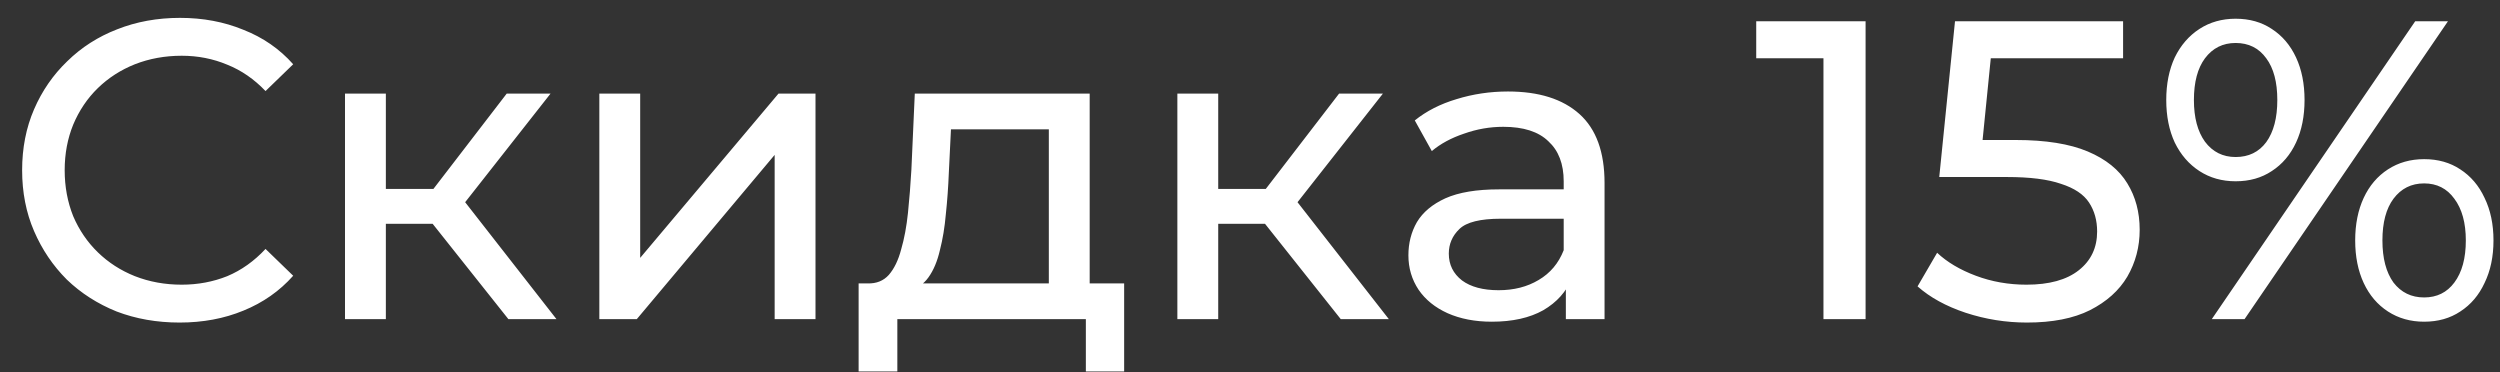 <svg width="94" height="14" viewBox="0 0 94 14" fill="none" xmlns="http://www.w3.org/2000/svg">
<rect x="0" y="0" width="94" height="14" fill="#333333" stroke="none"/>
<path d="M6.752 12.128C5.899 12.128 5.109 11.989 4.384 11.712C3.669 11.424 3.045 11.024 2.512 10.512C1.989 9.989 1.579 9.381 1.28 8.688C0.981 7.995 0.832 7.232 0.832 6.4C0.832 5.568 0.981 4.805 1.28 4.112C1.579 3.419 1.995 2.816 2.528 2.304C3.061 1.781 3.685 1.381 4.4 1.104C5.125 0.816 5.915 0.672 6.768 0.672C7.632 0.672 8.427 0.821 9.152 1.12C9.888 1.408 10.512 1.84 11.024 2.416L9.984 3.424C9.557 2.976 9.077 2.645 8.544 2.432C8.011 2.208 7.44 2.096 6.832 2.096C6.203 2.096 5.616 2.203 5.072 2.416C4.539 2.629 4.075 2.928 3.68 3.312C3.285 3.696 2.976 4.155 2.752 4.688C2.539 5.211 2.432 5.781 2.432 6.4C2.432 7.019 2.539 7.595 2.752 8.128C2.976 8.651 3.285 9.104 3.68 9.488C4.075 9.872 4.539 10.171 5.072 10.384C5.616 10.597 6.203 10.704 6.832 10.704C7.44 10.704 8.011 10.597 8.544 10.384C9.077 10.16 9.557 9.819 9.984 9.36L11.024 10.368C10.512 10.944 9.888 11.381 9.152 11.68C8.427 11.979 7.627 12.128 6.752 12.128ZM19.116 12L15.836 7.872L17.1 7.104L20.924 12H19.116ZM12.972 12V3.52H14.508V12H12.972ZM14.044 8.416V7.104H16.844V8.416H14.044ZM17.228 7.936L15.804 7.744L19.052 3.52H20.7L17.228 7.936ZM22.535 12V3.52H24.071V9.696L29.271 3.52H30.663V12H29.127V5.824L23.943 12H22.535ZM39.436 11.28V4.864H35.756L35.676 6.496C35.655 7.029 35.618 7.547 35.564 8.048C35.522 8.539 35.447 8.992 35.34 9.408C35.244 9.824 35.1 10.165 34.908 10.432C34.716 10.699 34.46 10.864 34.14 10.928L32.62 10.656C32.951 10.667 33.218 10.56 33.42 10.336C33.623 10.101 33.778 9.781 33.884 9.376C34.002 8.971 34.087 8.512 34.14 8C34.194 7.477 34.236 6.939 34.268 6.384L34.396 3.52H40.972V11.28H39.436ZM32.284 13.968V10.656H42.268V13.968H40.828V12H33.74V13.968H32.284ZM50.413 12L47.133 7.872L48.397 7.104L52.221 12H50.413ZM44.269 12V3.52H45.805V12H44.269ZM45.341 8.416V7.104H48.141V8.416H45.341ZM48.525 7.936L47.101 7.744L50.349 3.52H51.997L48.525 7.936ZM58.876 12V10.208L58.795 9.872V6.816C58.795 6.165 58.603 5.664 58.219 5.312C57.846 4.949 57.281 4.768 56.523 4.768C56.022 4.768 55.532 4.853 55.051 5.024C54.572 5.184 54.166 5.403 53.836 5.68L53.196 4.528C53.633 4.176 54.156 3.909 54.764 3.728C55.382 3.536 56.028 3.44 56.7 3.44C57.862 3.44 58.758 3.723 59.388 4.288C60.017 4.853 60.331 5.717 60.331 6.88V12H58.876ZM56.092 12.096C55.462 12.096 54.907 11.989 54.428 11.776C53.958 11.563 53.596 11.269 53.34 10.896C53.084 10.512 52.956 10.08 52.956 9.6C52.956 9.141 53.062 8.725 53.276 8.352C53.499 7.979 53.857 7.68 54.347 7.456C54.849 7.232 55.521 7.12 56.364 7.12H59.051V8.224H56.428C55.66 8.224 55.142 8.352 54.876 8.608C54.609 8.864 54.475 9.173 54.475 9.536C54.475 9.952 54.641 10.288 54.971 10.544C55.302 10.789 55.761 10.912 56.347 10.912C56.923 10.912 57.425 10.784 57.852 10.528C58.289 10.272 58.603 9.899 58.795 9.408L59.099 10.464C58.897 10.965 58.539 11.365 58.028 11.664C57.516 11.952 56.87 12.096 56.092 12.096ZM68.562 12V1.44L69.25 2.192H66.034V0.8H70.146V12H68.562ZM76.212 12.128C75.423 12.128 74.655 12.005 73.908 11.76C73.172 11.515 72.57 11.184 72.1 10.768L72.836 9.504C73.21 9.856 73.695 10.144 74.292 10.368C74.889 10.592 75.524 10.704 76.196 10.704C77.049 10.704 77.706 10.523 78.164 10.16C78.623 9.797 78.852 9.312 78.852 8.704C78.852 8.288 78.751 7.925 78.548 7.616C78.346 7.307 77.993 7.072 77.492 6.912C77.001 6.741 76.324 6.656 75.46 6.656H72.916L73.508 0.8H79.828V2.192H74.1L74.932 1.408L74.468 6.032L73.636 5.264H75.796C76.916 5.264 77.817 5.408 78.5 5.696C79.183 5.984 79.679 6.384 79.988 6.896C80.297 7.397 80.452 7.979 80.452 8.64C80.452 9.28 80.297 9.867 79.988 10.4C79.679 10.923 79.21 11.344 78.58 11.664C77.962 11.973 77.172 12.128 76.212 12.128ZM83.163 12L90.811 0.8H92.043L84.395 12H83.163ZM84.059 6.816C83.547 6.816 83.094 6.688 82.699 6.432C82.305 6.176 81.995 5.819 81.771 5.36C81.558 4.901 81.451 4.368 81.451 3.76C81.451 3.152 81.558 2.619 81.771 2.16C81.995 1.701 82.305 1.344 82.699 1.088C83.094 0.832 83.547 0.704 84.059 0.704C84.582 0.704 85.035 0.832 85.419 1.088C85.814 1.344 86.118 1.701 86.331 2.16C86.545 2.619 86.651 3.152 86.651 3.76C86.651 4.368 86.545 4.901 86.331 5.36C86.118 5.819 85.814 6.176 85.419 6.432C85.035 6.688 84.582 6.816 84.059 6.816ZM84.059 5.904C84.55 5.904 84.934 5.717 85.211 5.344C85.489 4.96 85.627 4.432 85.627 3.76C85.627 3.088 85.489 2.565 85.211 2.192C84.934 1.808 84.55 1.616 84.059 1.616C83.579 1.616 83.195 1.808 82.907 2.192C82.63 2.565 82.491 3.088 82.491 3.76C82.491 4.421 82.63 4.944 82.907 5.328C83.195 5.712 83.579 5.904 84.059 5.904ZM91.147 12.096C90.635 12.096 90.182 11.968 89.787 11.712C89.393 11.456 89.089 11.099 88.875 10.64C88.662 10.181 88.555 9.648 88.555 9.04C88.555 8.432 88.662 7.899 88.875 7.44C89.089 6.981 89.393 6.624 89.787 6.368C90.182 6.112 90.635 5.984 91.147 5.984C91.67 5.984 92.123 6.112 92.507 6.368C92.902 6.624 93.206 6.981 93.419 7.44C93.643 7.899 93.755 8.432 93.755 9.04C93.755 9.648 93.643 10.181 93.419 10.64C93.206 11.099 92.902 11.456 92.507 11.712C92.123 11.968 91.67 12.096 91.147 12.096ZM91.147 11.184C91.627 11.184 92.006 10.997 92.283 10.624C92.571 10.24 92.715 9.712 92.715 9.04C92.715 8.379 92.571 7.856 92.283 7.472C92.006 7.088 91.627 6.896 91.147 6.896C90.667 6.896 90.283 7.088 89.995 7.472C89.718 7.845 89.579 8.368 89.579 9.04C89.579 9.712 89.718 10.24 89.995 10.624C90.283 10.997 90.667 11.184 91.147 11.184Z" fill="white"/>
</svg>
